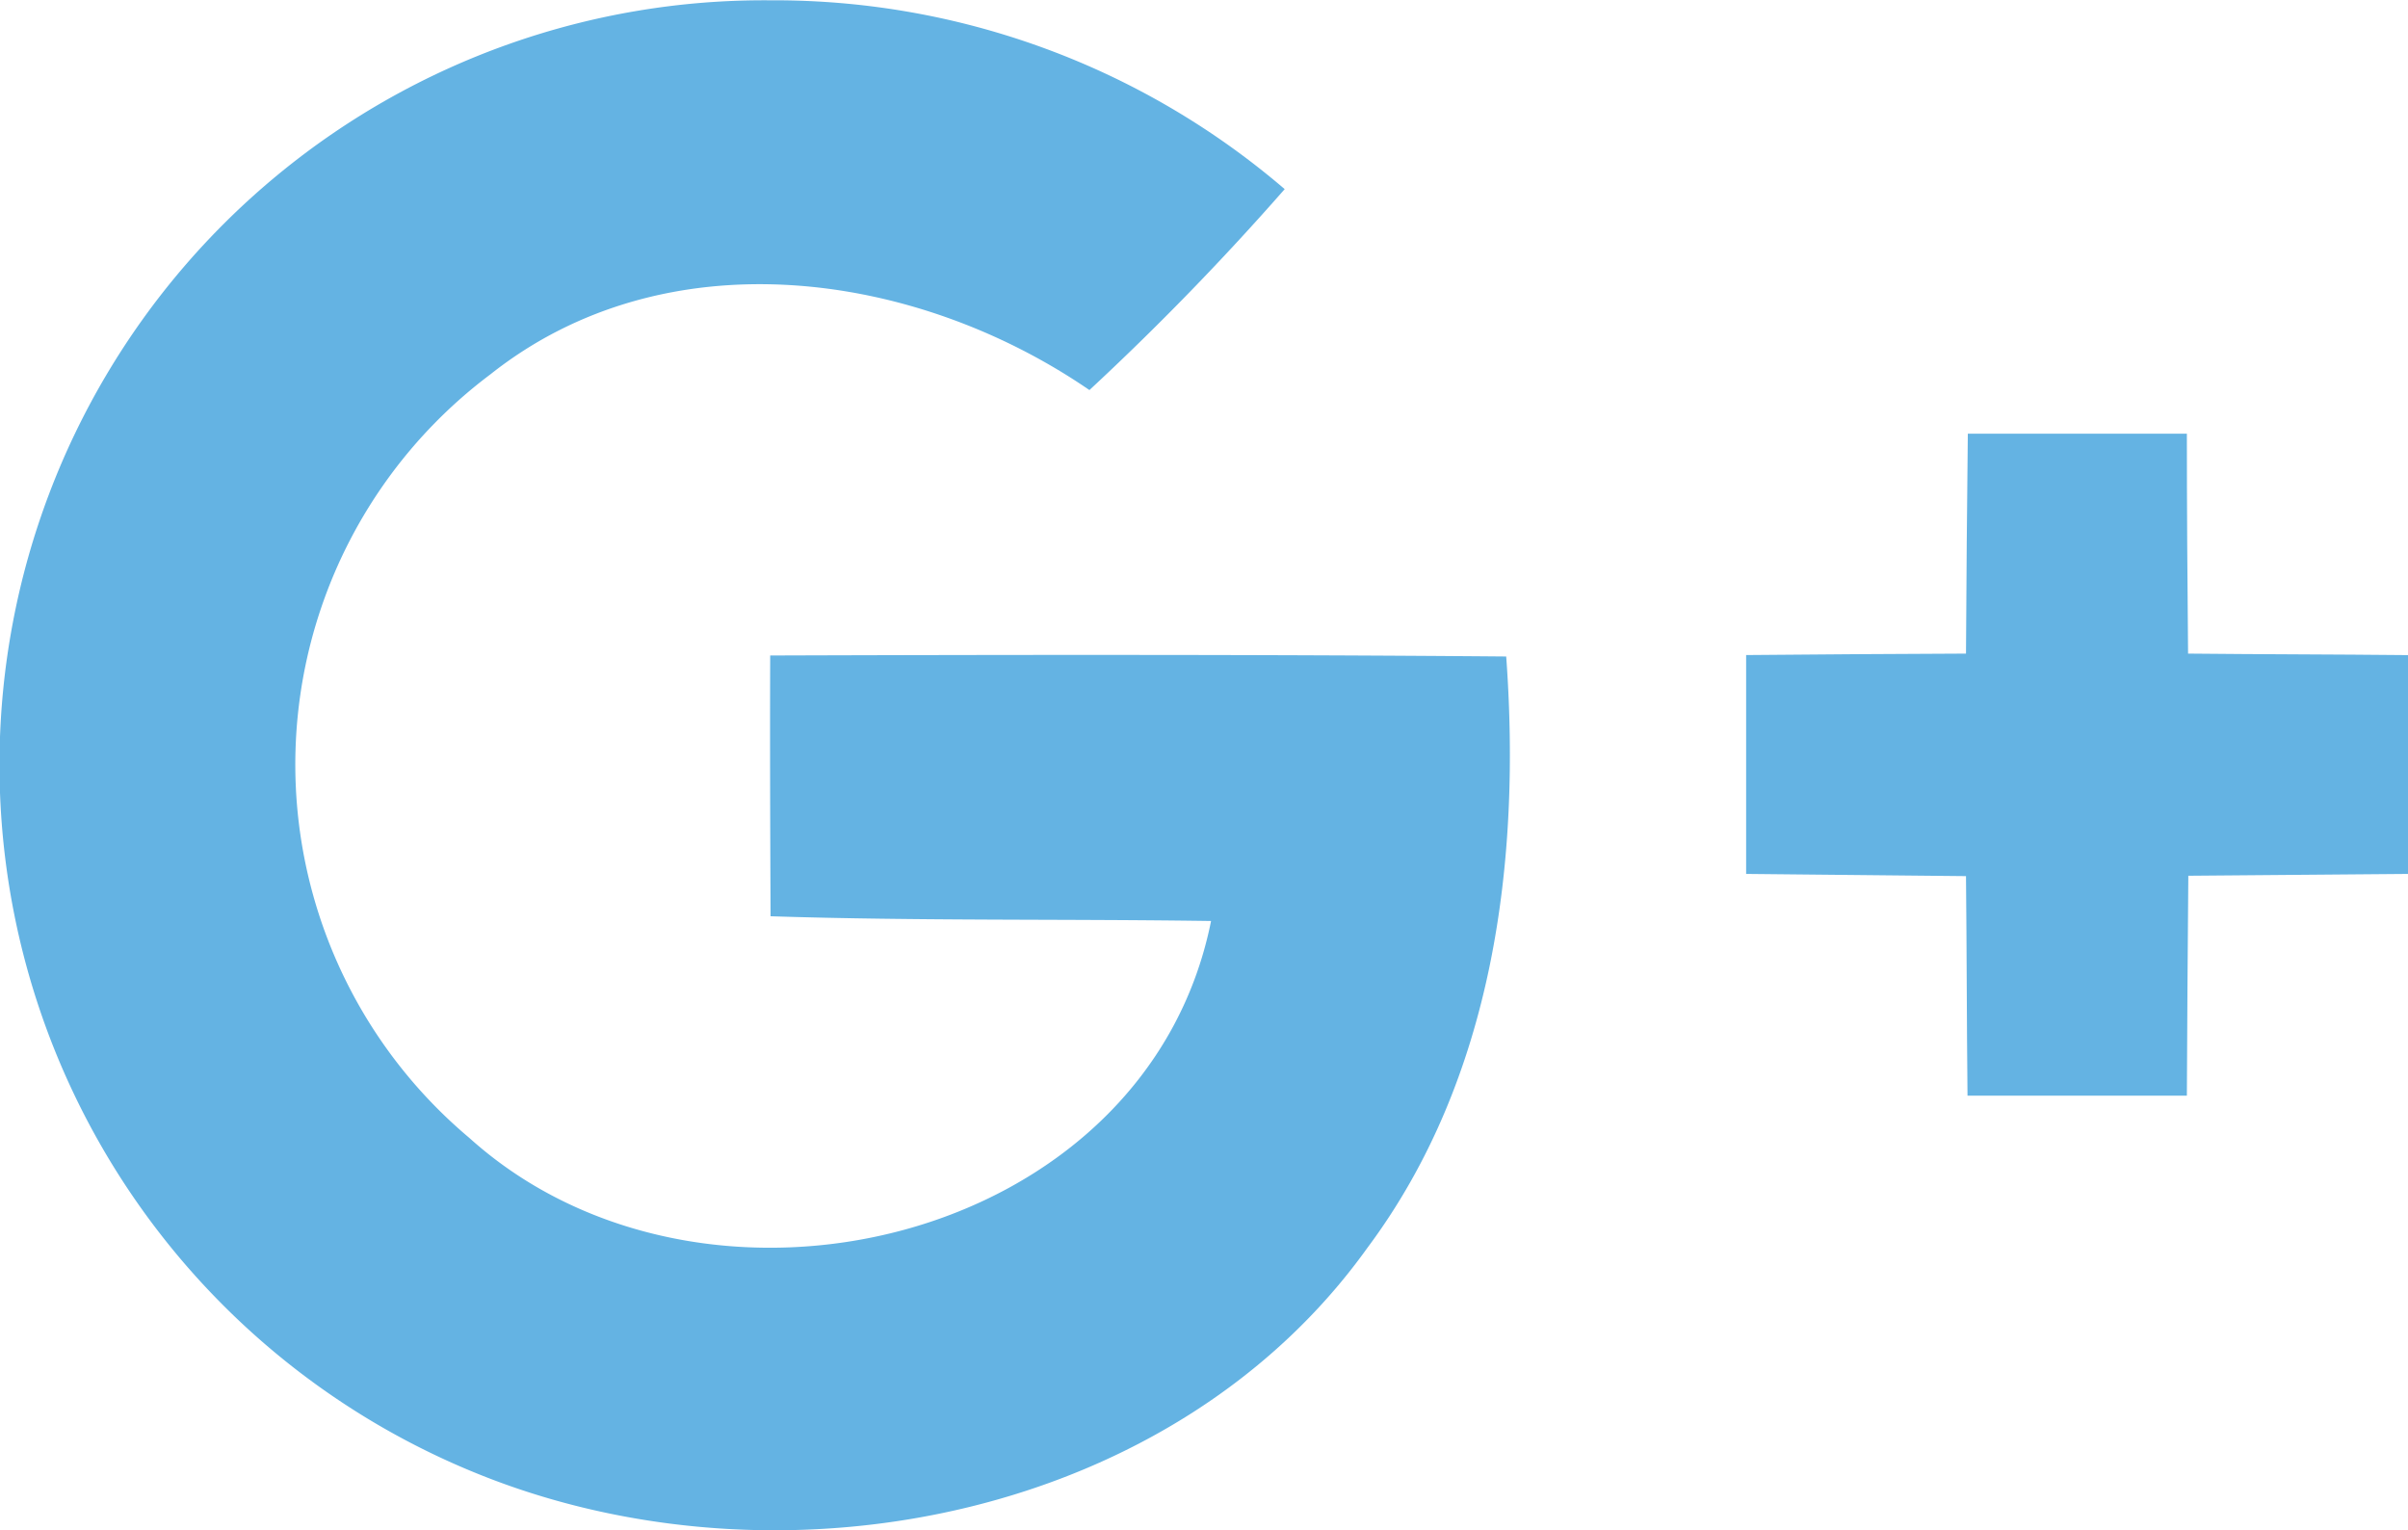 <svg id="G_" data-name="G+" xmlns="http://www.w3.org/2000/svg" width="38.168" height="24.245" viewBox="0 0 38.168 24.245">
  <defs>
    <style>
      .cls-1 {
        fill: #64b3e3;
      }
    </style>
  </defs>
  <path id="Path_89" data-name="Path 89" class="cls-1" d="M16.092,22.65c-.005,1.377,0,2.755.006,4.132,2.326.075,4.656.041,6.982.075-1.026,5.123-8.044,6.784-11.756,3.438a7.726,7.726,0,0,1,.333-12.1c2.775-2.2,6.72-1.655,9.495.249a43.262,43.262,0,0,0,3.095-3.184,12.422,12.422,0,0,0-8.154-2.992A12.115,12.115,0,0,0,11.668,35.7c4.756,1.817,10.853.578,13.89-3.664,2-2.679,2.437-6.128,2.2-9.37C23.868,22.633,19.98,22.638,16.092,22.65Z" transform="translate(-3.884 -12.263)"/>
  <path id="Path_90" data-name="Path 90" class="cls-1" d="M47.019,24.743C47.008,23.584,47,22.417,47,21.258H43.528c-.012,1.159-.024,2.32-.029,3.485-1.166.005-2.325.012-3.485.023v3.468l3.485.035c.012,1.16.012,2.32.024,3.479H47c.006-1.159.012-2.319.023-3.485,1.166-.012,2.326-.017,3.486-.029V24.767C49.344,24.755,48.178,24.755,47.019,24.743Z" transform="translate(-12.337 -14.386)"/>
</svg>
